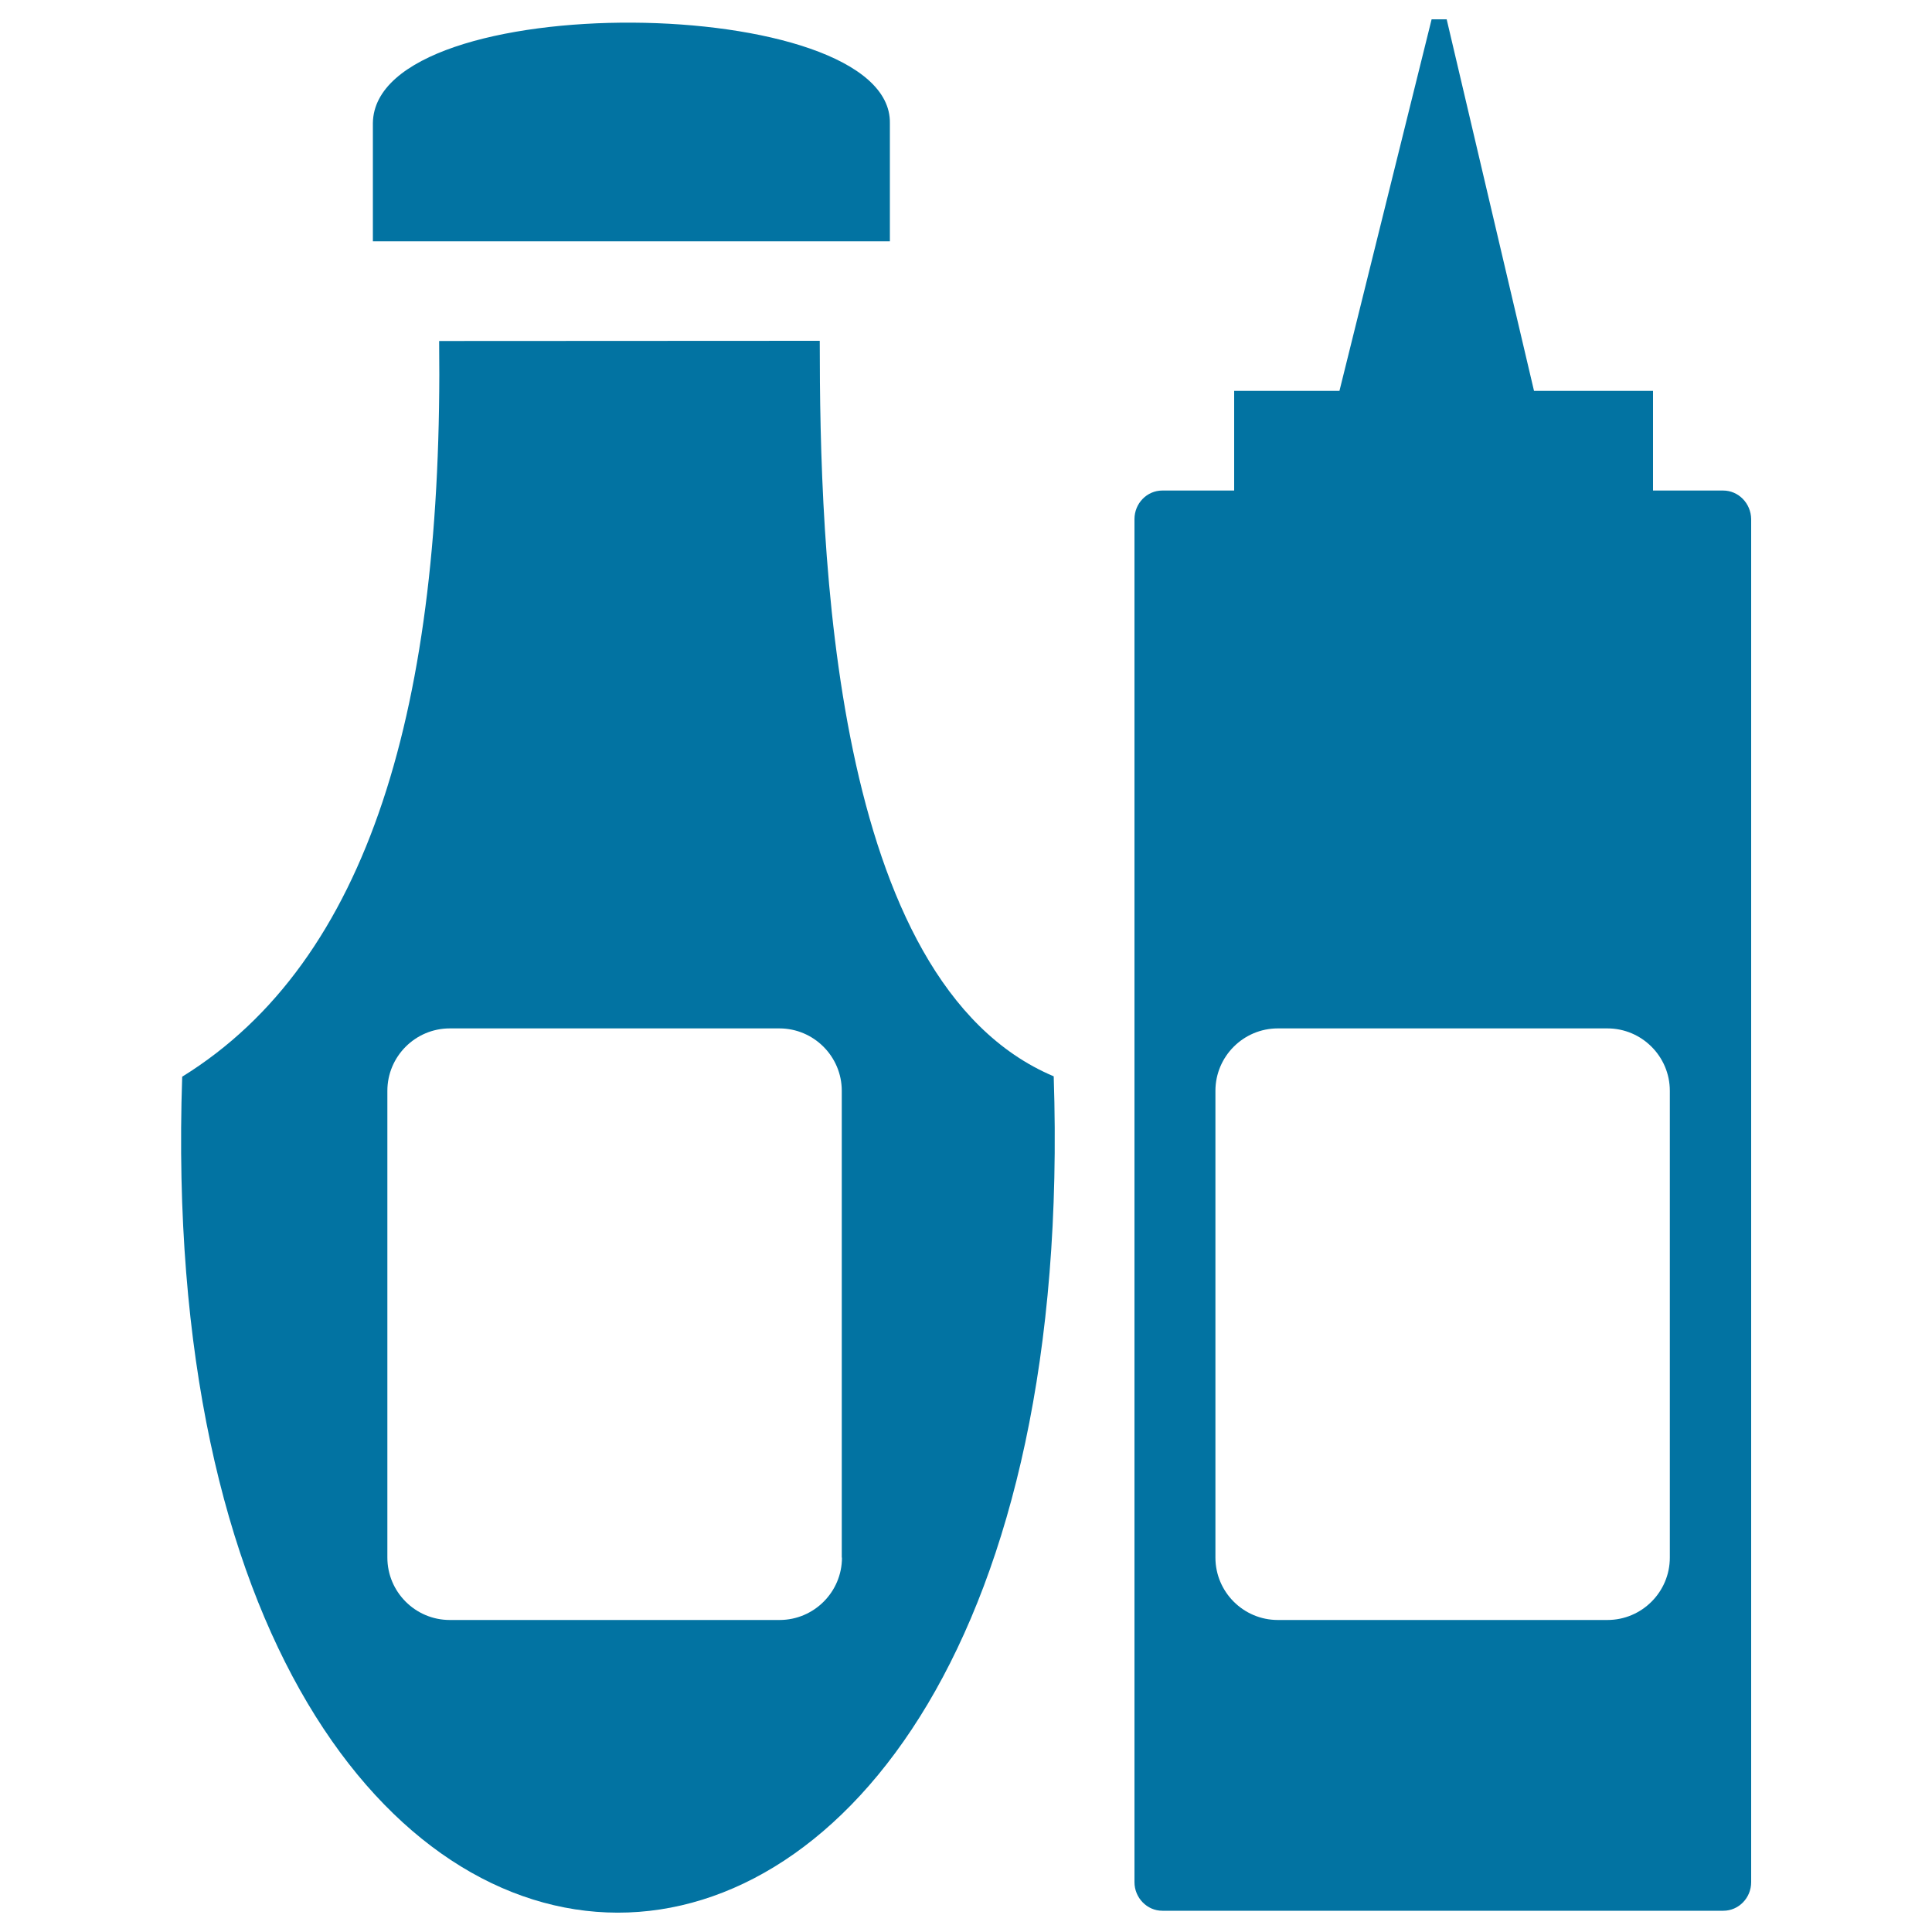 <svg xmlns="http://www.w3.org/2000/svg" viewBox="0 0 1000 1000" style="fill:#0273a2">
<title>Sauces Containers SVG icon</title>
<g><path d="M891.9,253.9h-36.3v-51.6H794L748.8,10H741l-47.7,192.3h-54.5v51.6h-37.2c-7.9,0-14.4,6.6-14.4,14.8v705.5c0,8.1,6.5,14.8,14.4,14.8h290.4c7.9,0,14.4-6.6,14.4-14.8V268.7C906.3,260.5,899.8,253.9,891.9,253.9z M864.3,806.2c0,17.8-14.5,32.3-32.3,32.3H661.4c-17.8,0-32.3-14.5-32.3-32.3V564.6c0-17.8,14.5-32.3,32.3-32.3H832c17.8,0,32.3,14.5,32.3,32.3V806.2z"/><path d="M545.4,557.1c-115.5-48.7-121.1-273.7-121.1-380.7l-197,0.1l0,0c2.2,188.1-35.9,320.7-133,380.8C74.8,1133.5,564.4,1135,545.4,557.1z M435.8,806.2c0,17.8-14.5,32.3-32.3,32.3H232.8c-17.8,0-32.3-14.5-32.3-32.3V564.6c0-17.8,14.5-32.3,32.3-32.3h170.6c17.8,0,32.3,14.5,32.3,32.3V806.2L435.8,806.2z"/><path id="_237276784_1_" d="M193,63.7C194-7.2,461.6-4,460.6,63.7v61.2H193V63.7z"/></g>
</svg>
